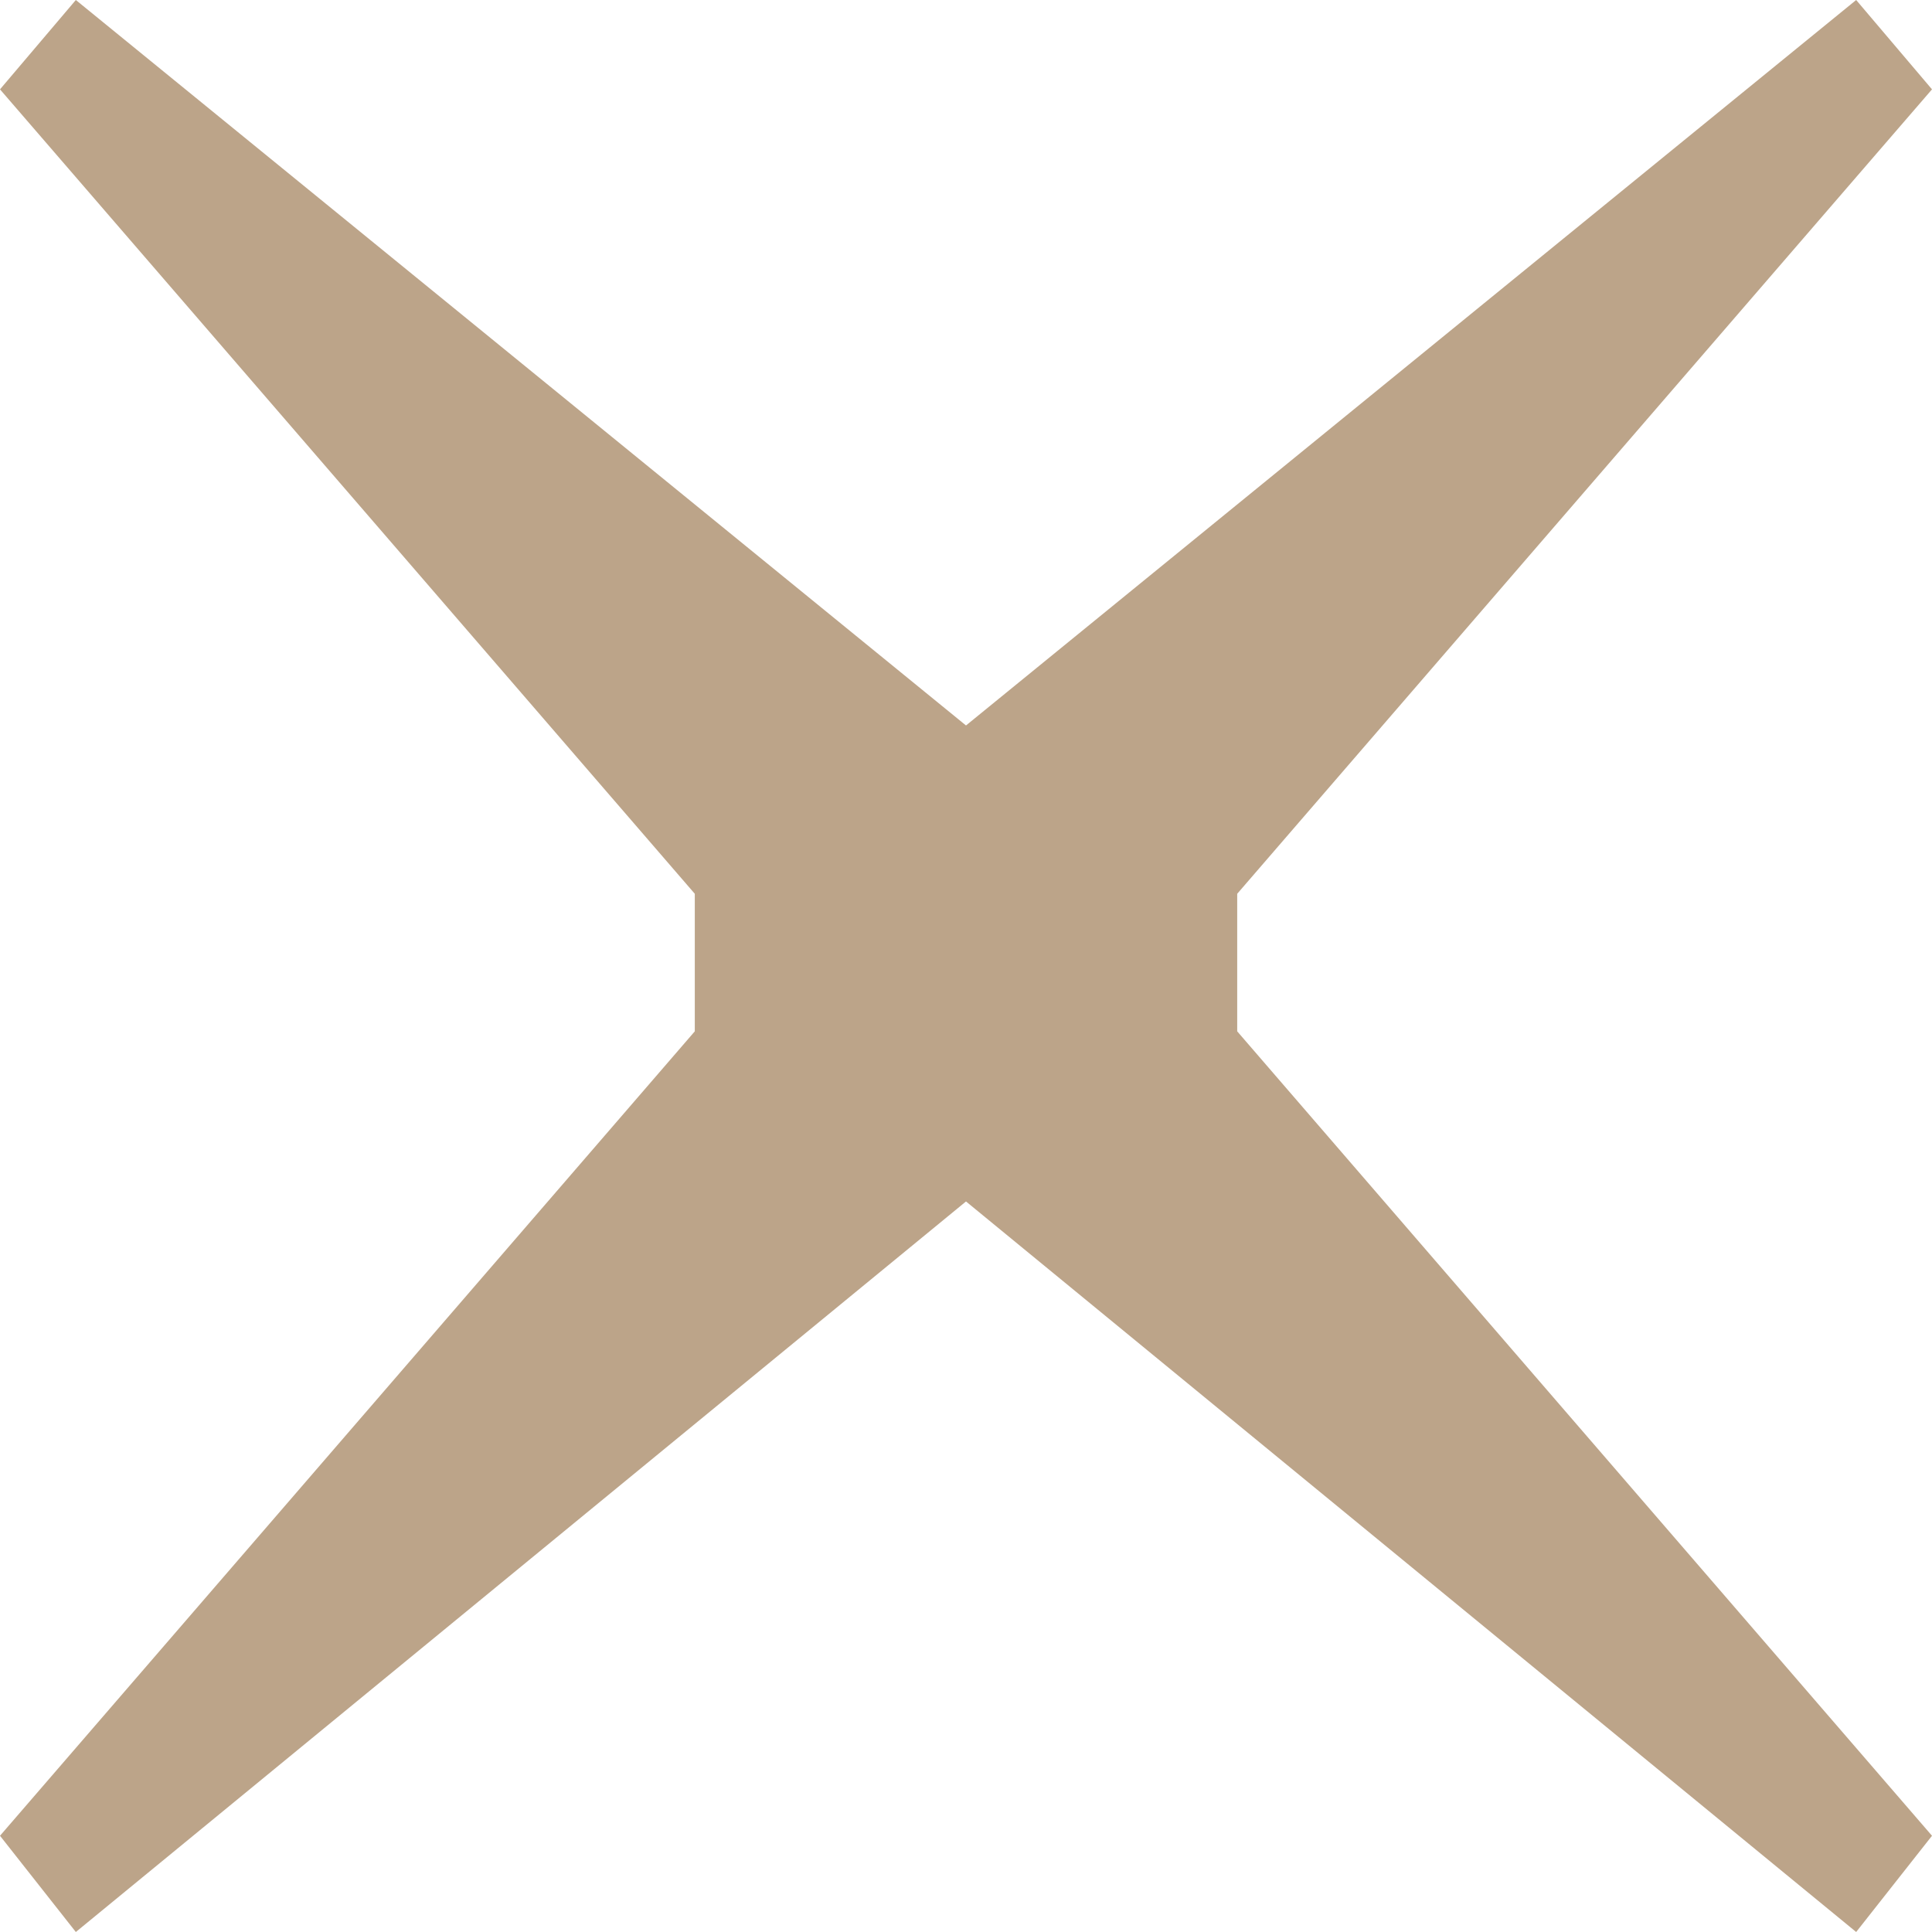 <svg width="16" height="16" viewBox="0 0 16 16" fill="none" xmlns="http://www.w3.org/2000/svg">
<path d="M0 0.74L5.754 7.402V8.541L0 15.203L0.628 16L8 9.95L15.372 16L16 15.203L10.246 8.541V7.402L16 0.74L15.372 0L8 6.008L0.628 0L0 0.74Z" fill="#BCA489"/>
</svg>

